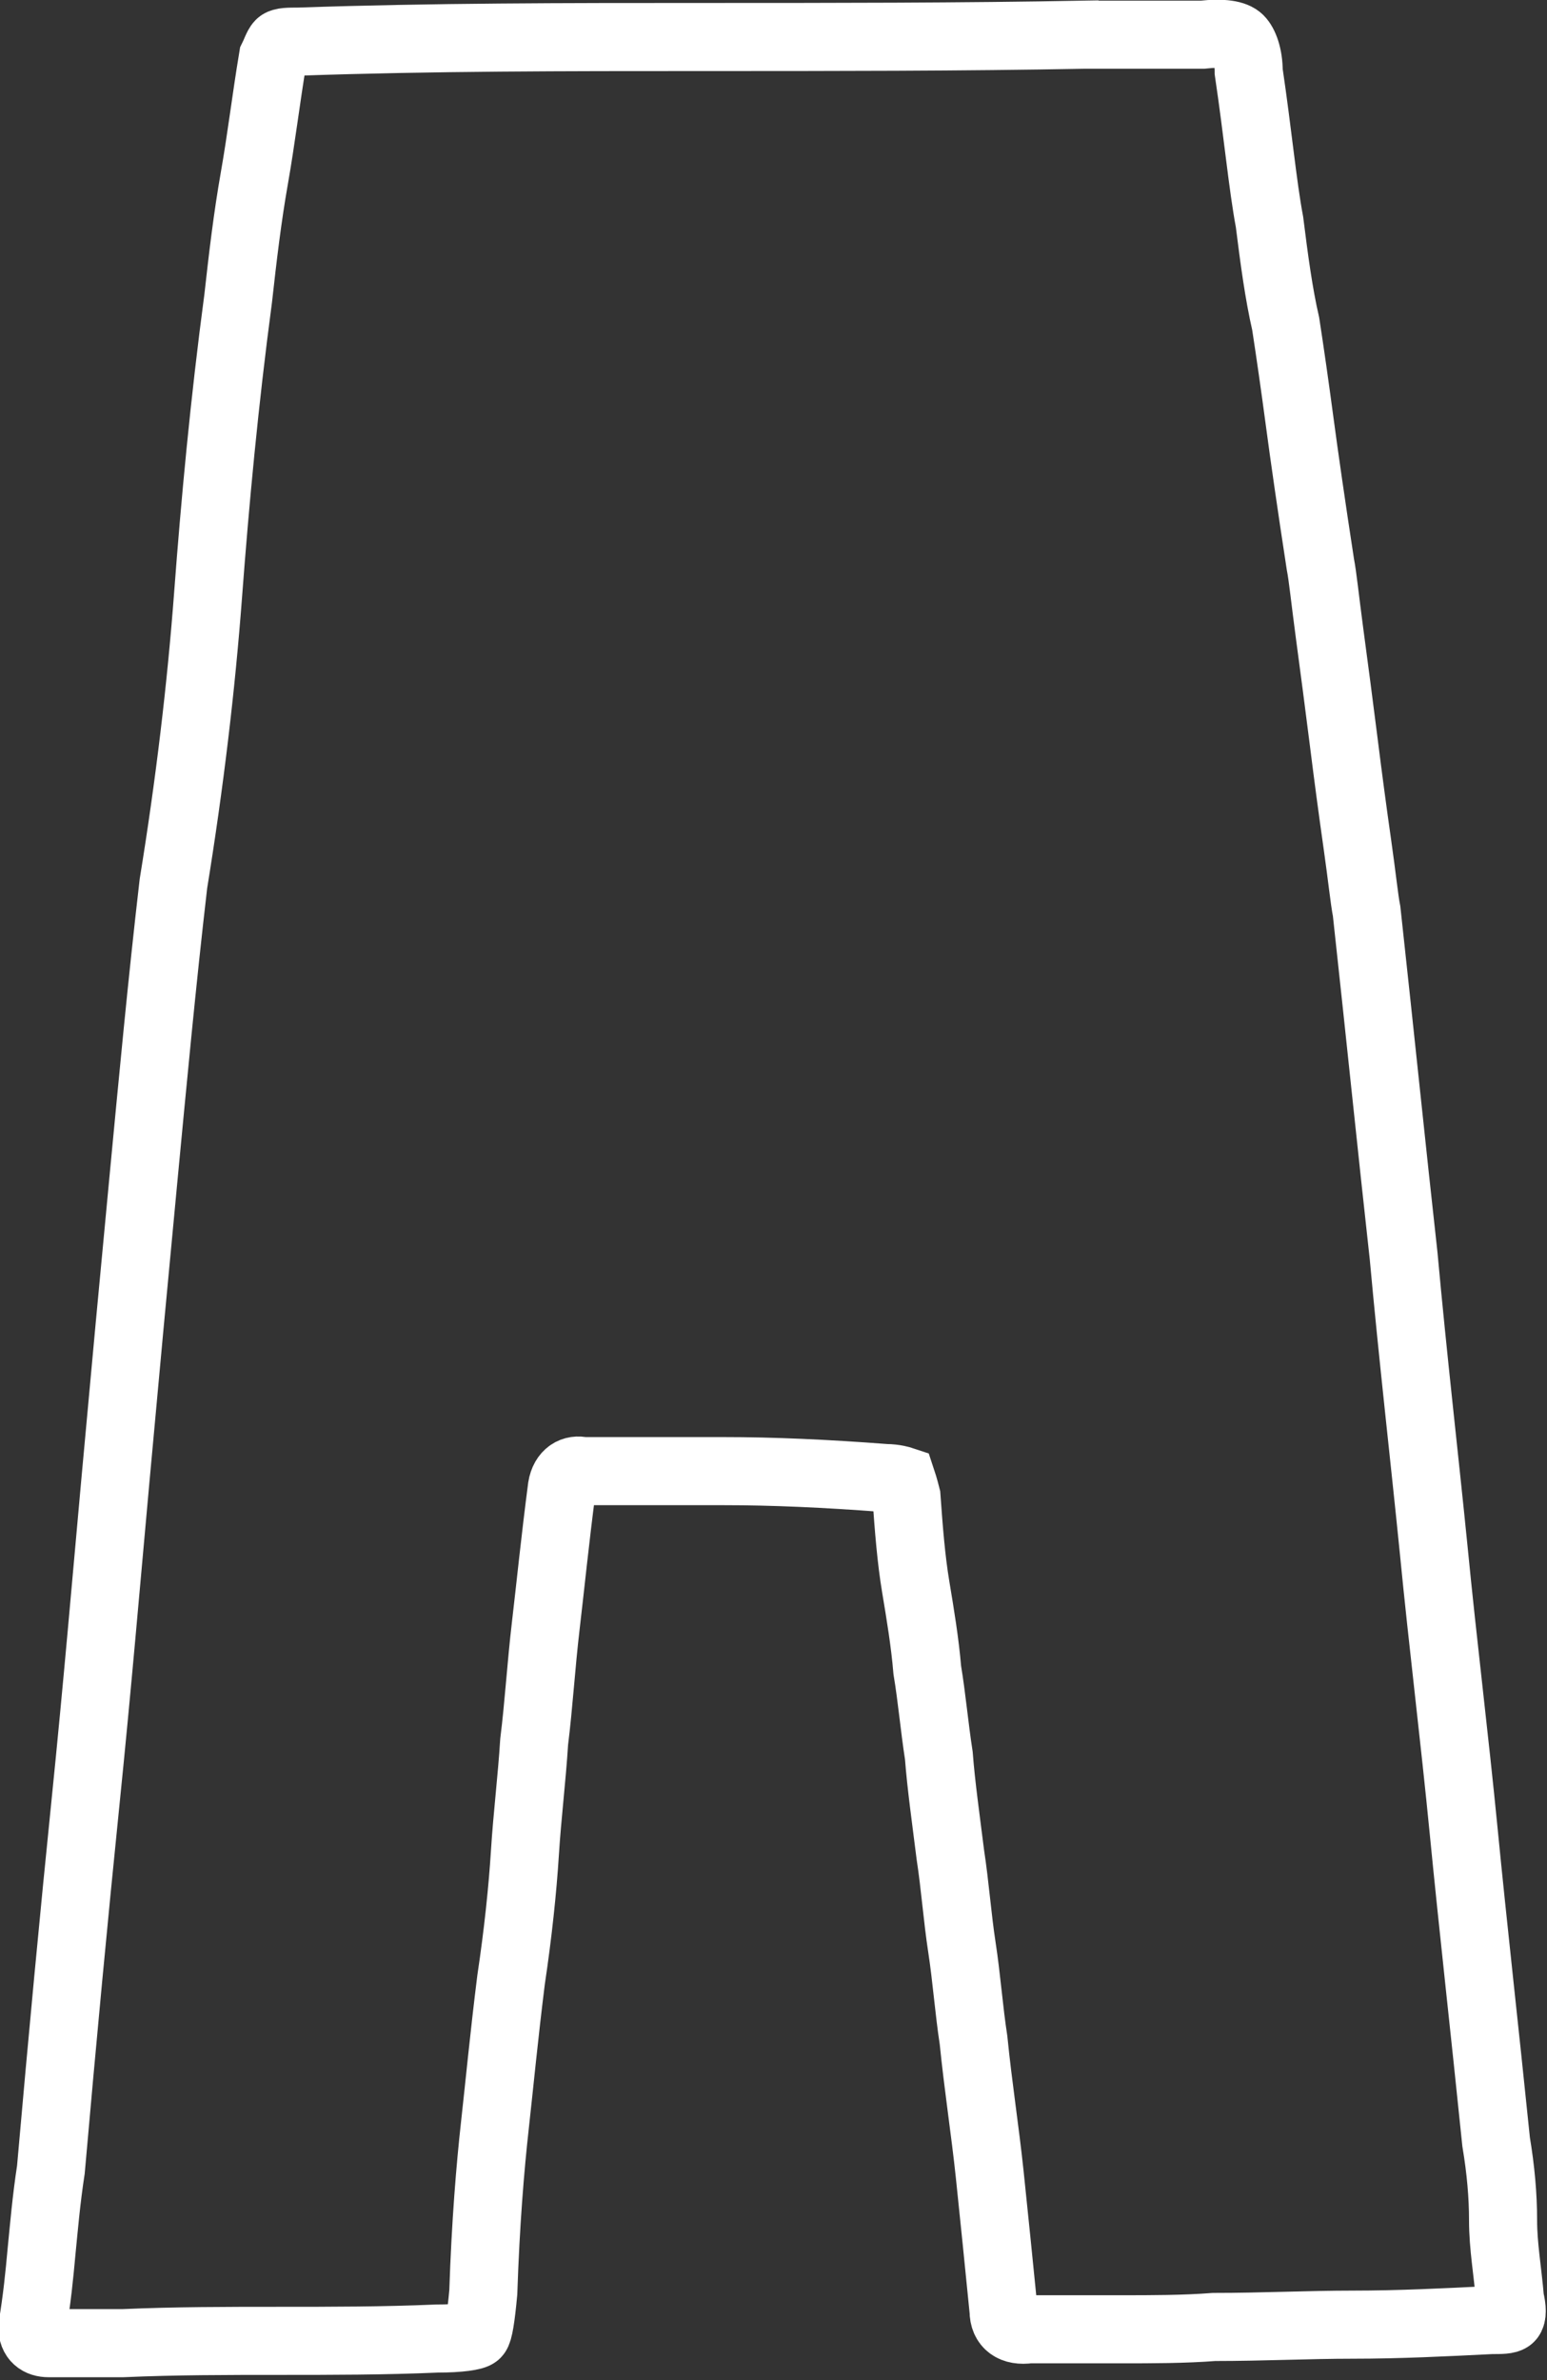 <svg id="Layer_1" xmlns="http://www.w3.org/2000/svg" viewBox="0 0 66.9 102.9"><rect x="0" y="0" width="66.9" height="102.9" fill="#333333" stroke="none"/><style>.st0{fill:none;stroke:#ffffff;stroke-width:2.944;stroke-miterlimit:10}</style><path class="st0" d="M46.9 1.5H52c.9-.1 1.4 0 1.6.2.2.2.4.7.4 1.4.4 2.7.6 4.9.9 6.5.2 1.6.4 3.1.7 4.4.2 1.3.4 2.7.6 4.2.2 1.5.5 3.6.9 6.2.1.5.2 1.5.4 3s.4 3 .6 4.6c.2 1.6.4 3.1.6 4.5.2 1.4.3 2.4.4 2.9.6 5.5 1.1 10.4 1.6 14.9.4 4.4.9 8.7 1.3 12.7.4 4.1.9 8.1 1.3 12.2s.9 8.5 1.4 13.4c.2 1.2.3 2.3.3 3.4s.2 2.2.3 3.4c.1.4.1.7 0 .8-.1.1-.4.1-.8.1-2 .1-4 .2-6 .2-1.9 0-3.9.1-6 .1-1.3.1-2.7.1-4 .1h-4c-.7.1-1.1-.2-1.1-.8-.2-2-.4-4-.6-5.9-.2-1.9-.5-3.8-.7-5.8-.2-1.3-.3-2.7-.5-4s-.3-2.7-.5-4c-.2-1.6-.4-3-.5-4.3-.2-1.3-.3-2.5-.5-3.7-.1-1.2-.3-2.4-.5-3.6-.2-1.2-.3-2.5-.4-3.9-.1-.4-.2-.7-.2-.7s-.3-.1-.7-.1c-2.6-.2-4.9-.3-7-.3h-6.1c-.4-.1-.8.1-.9.7-.3 2.3-.5 4.3-.7 6-.2 1.7-.3 3.4-.5 5-.1 1.6-.3 3.2-.4 4.8-.1 1.6-.3 3.5-.6 5.5-.3 2.4-.5 4.5-.7 6.3-.2 1.8-.4 4.2-.5 7.2-.1 1.1-.2 1.7-.3 1.8-.1.1-.7.2-1.7.2-2.3.1-4.6.1-6.8.1-2.3 0-4.5 0-6.8.1H2.1c-.4 0-.7-.2-.7-.7.2-1.2.3-2.2.4-3.3.1-1 .2-2.2.4-3.5.5-5.7 1-11 1.5-15.9s.9-9.6 1.3-14 .8-8.7 1.2-12.9c.4-4.2.8-8.5 1.3-12.8.7-4.3 1.2-8.5 1.5-12.5.3-4 .7-8.3 1.3-12.8.2-1.8.4-3.5.7-5.2.3-1.7.5-3.4.8-5.2.1-.2.2-.5.3-.6.1-.1.4-.1.8-.1 5.8-.2 11.6-.2 17.4-.2 5.7 0 11.3 0 16.6-.1z"/></svg>